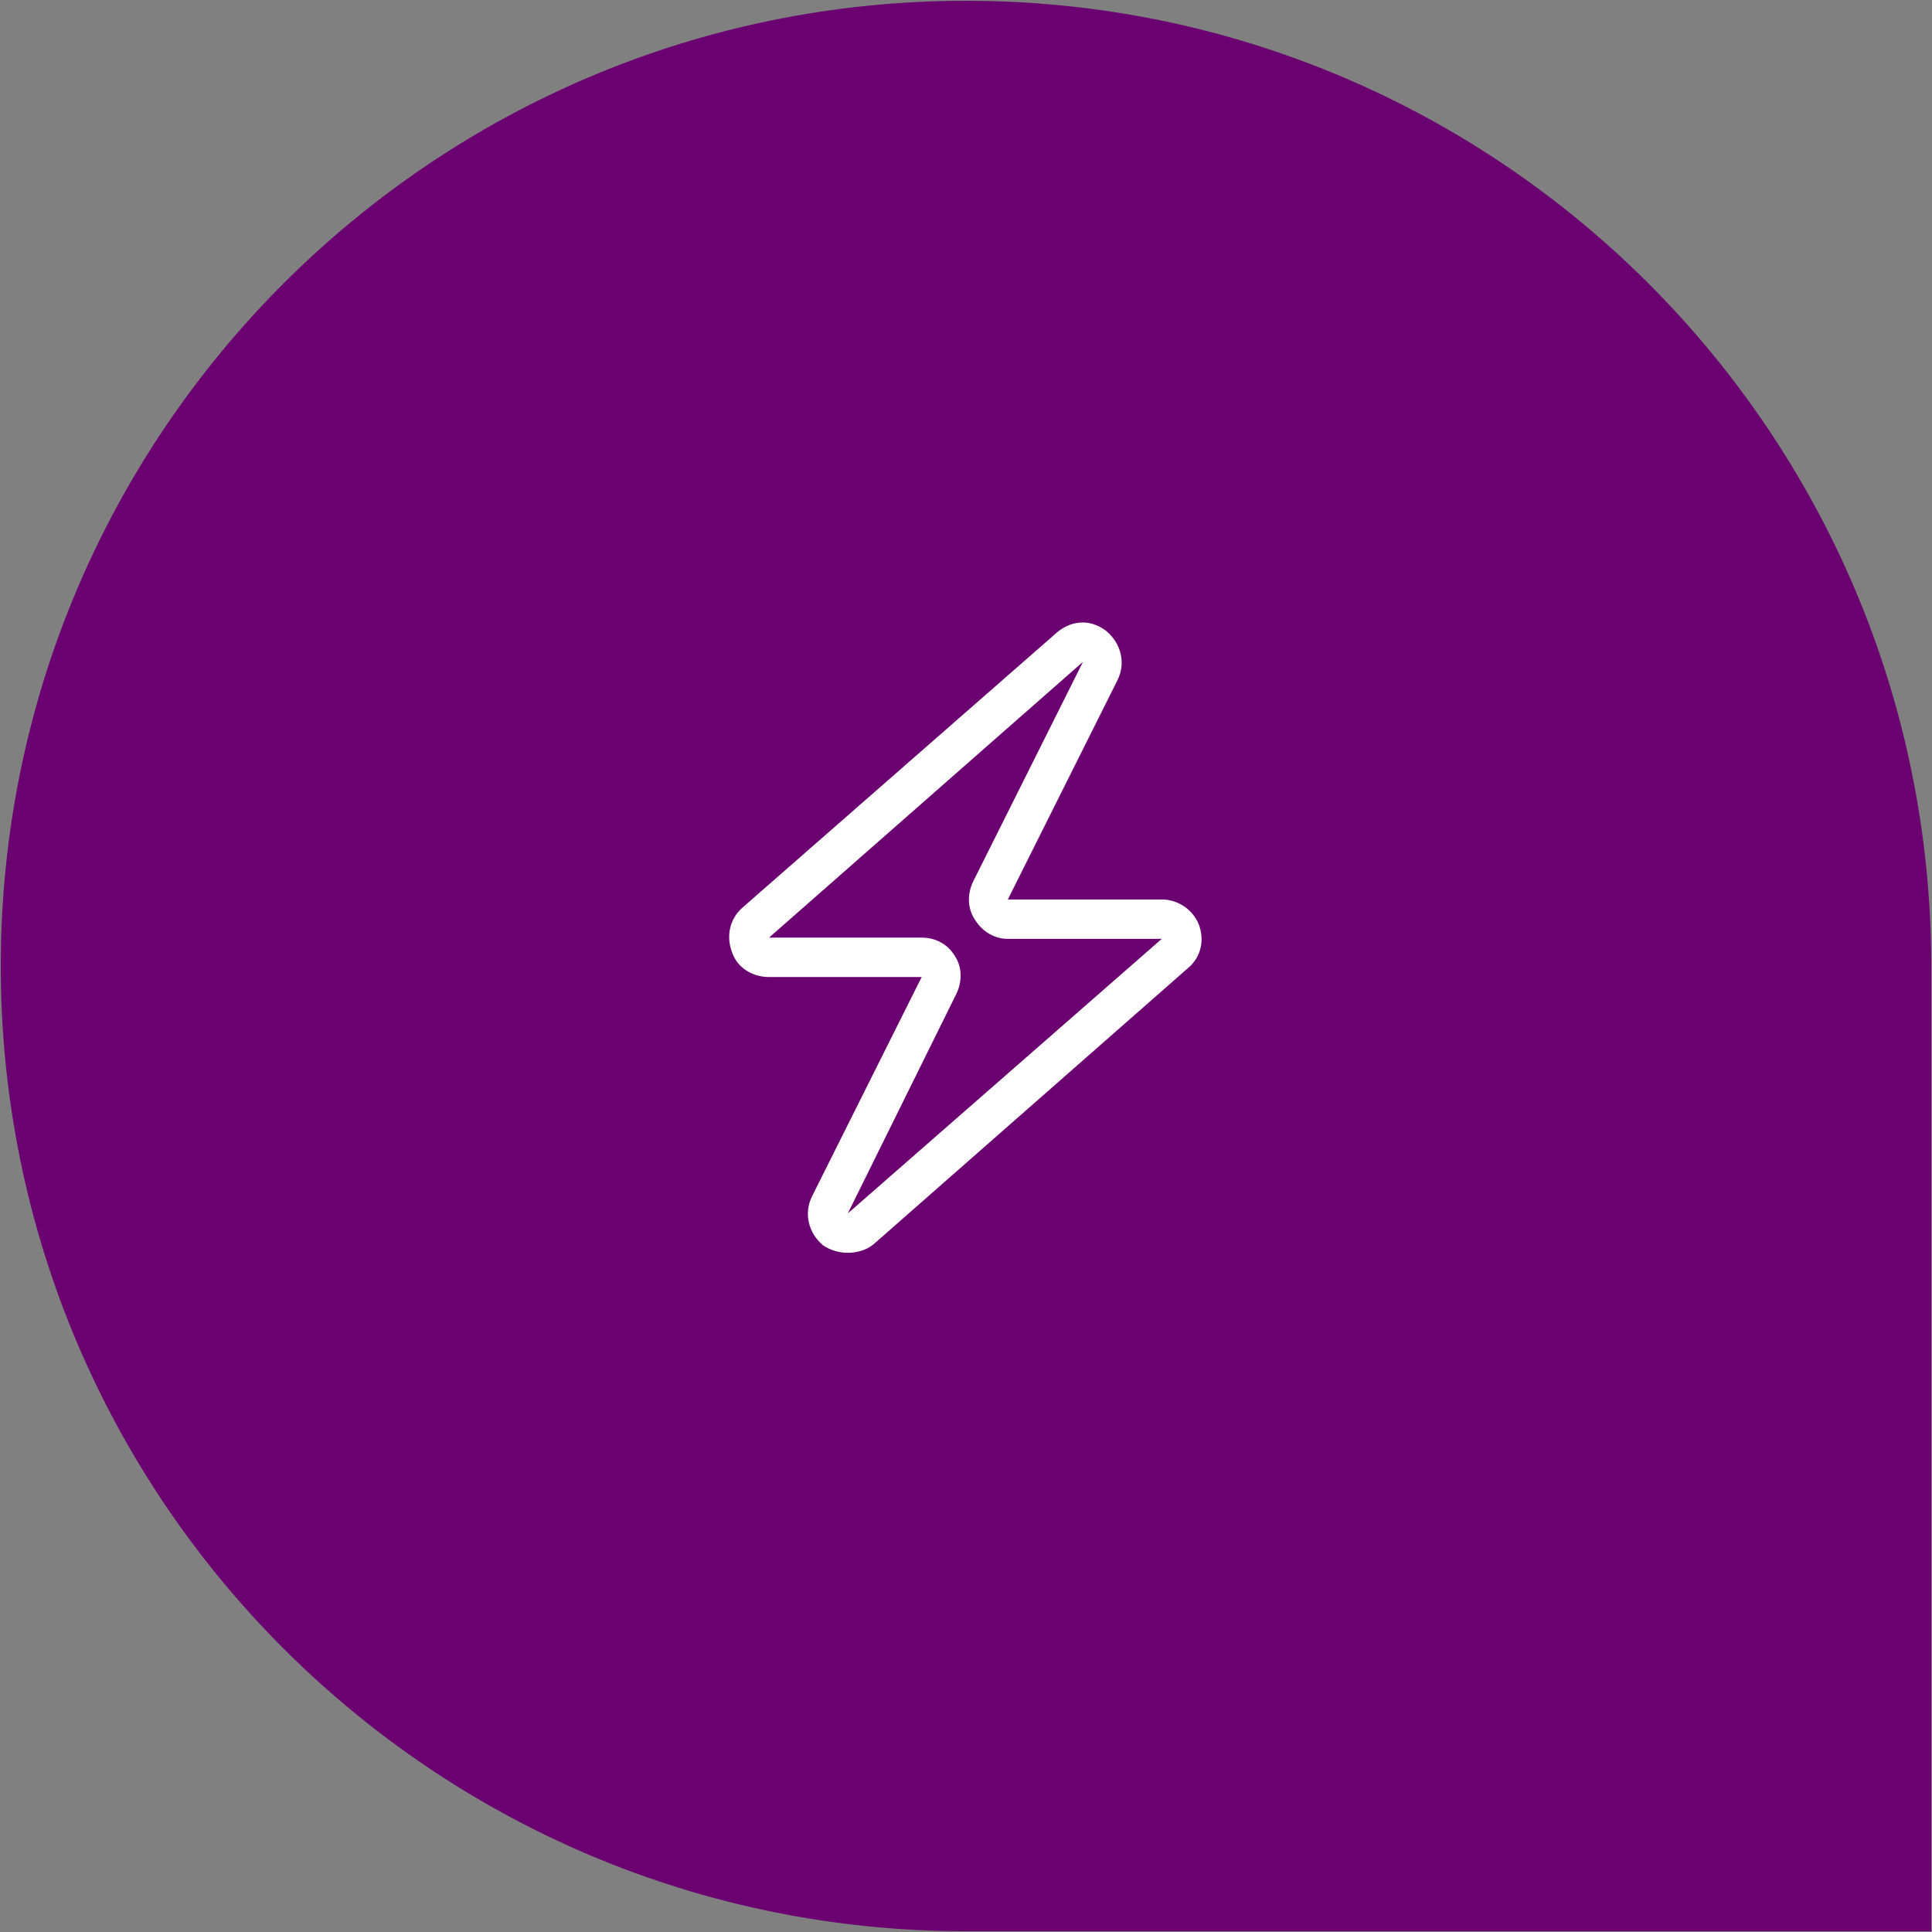 <?xml version="1.0" encoding="UTF-8"?>
<svg xmlns="http://www.w3.org/2000/svg" width="613" height="613" viewBox="0 0 613 613" fill="none">
  <rect x="0" y="0" width="613" height="613" fill="#808080" stroke="none"/>
  <path fill-rule="evenodd" clip-rule="evenodd" d="M612.75 306.5C612.75 137.363 475.637 0.25 306.5 0.25C137.363 0.25 0.25 137.363 0.25 306.5C0.25 475.637 137.363 612.75 306.5 612.75H612.75V306.5Z" fill="#6B0071"></path>
  <path d="M380.329 293.203C382.282 298.281 381.11 303.75 376.813 307.266L277.204 394.766C274.86 396.719 271.735 397.5 269.001 397.5C266.266 397.5 263.532 396.719 261.188 395.156C256.501 391.25 254.938 385 257.673 379.531L292.438 310H244.001C238.532 310 233.845 306.875 232.282 302.188C230.329 297.109 231.501 291.641 235.407 288.125L335.407 200.625C337.751 198.672 340.485 197.5 343.61 197.5C346.345 197.5 349.079 198.672 351.032 200.234C355.72 204.141 357.282 210.391 354.548 215.859L319.782 285.391H368.61C373.688 285.391 378.376 288.516 380.329 293.203ZM269.001 385L368.61 297.891H319.782C315.485 297.891 311.579 295.547 309.235 291.641C306.891 288.125 306.891 283.438 308.845 279.531L343.61 210L244.001 297.5H292.438C296.735 297.5 300.641 299.453 302.985 303.359C305.329 306.875 305.329 311.562 303.376 315.469L269.001 385Z" fill="white"></path>
</svg>

